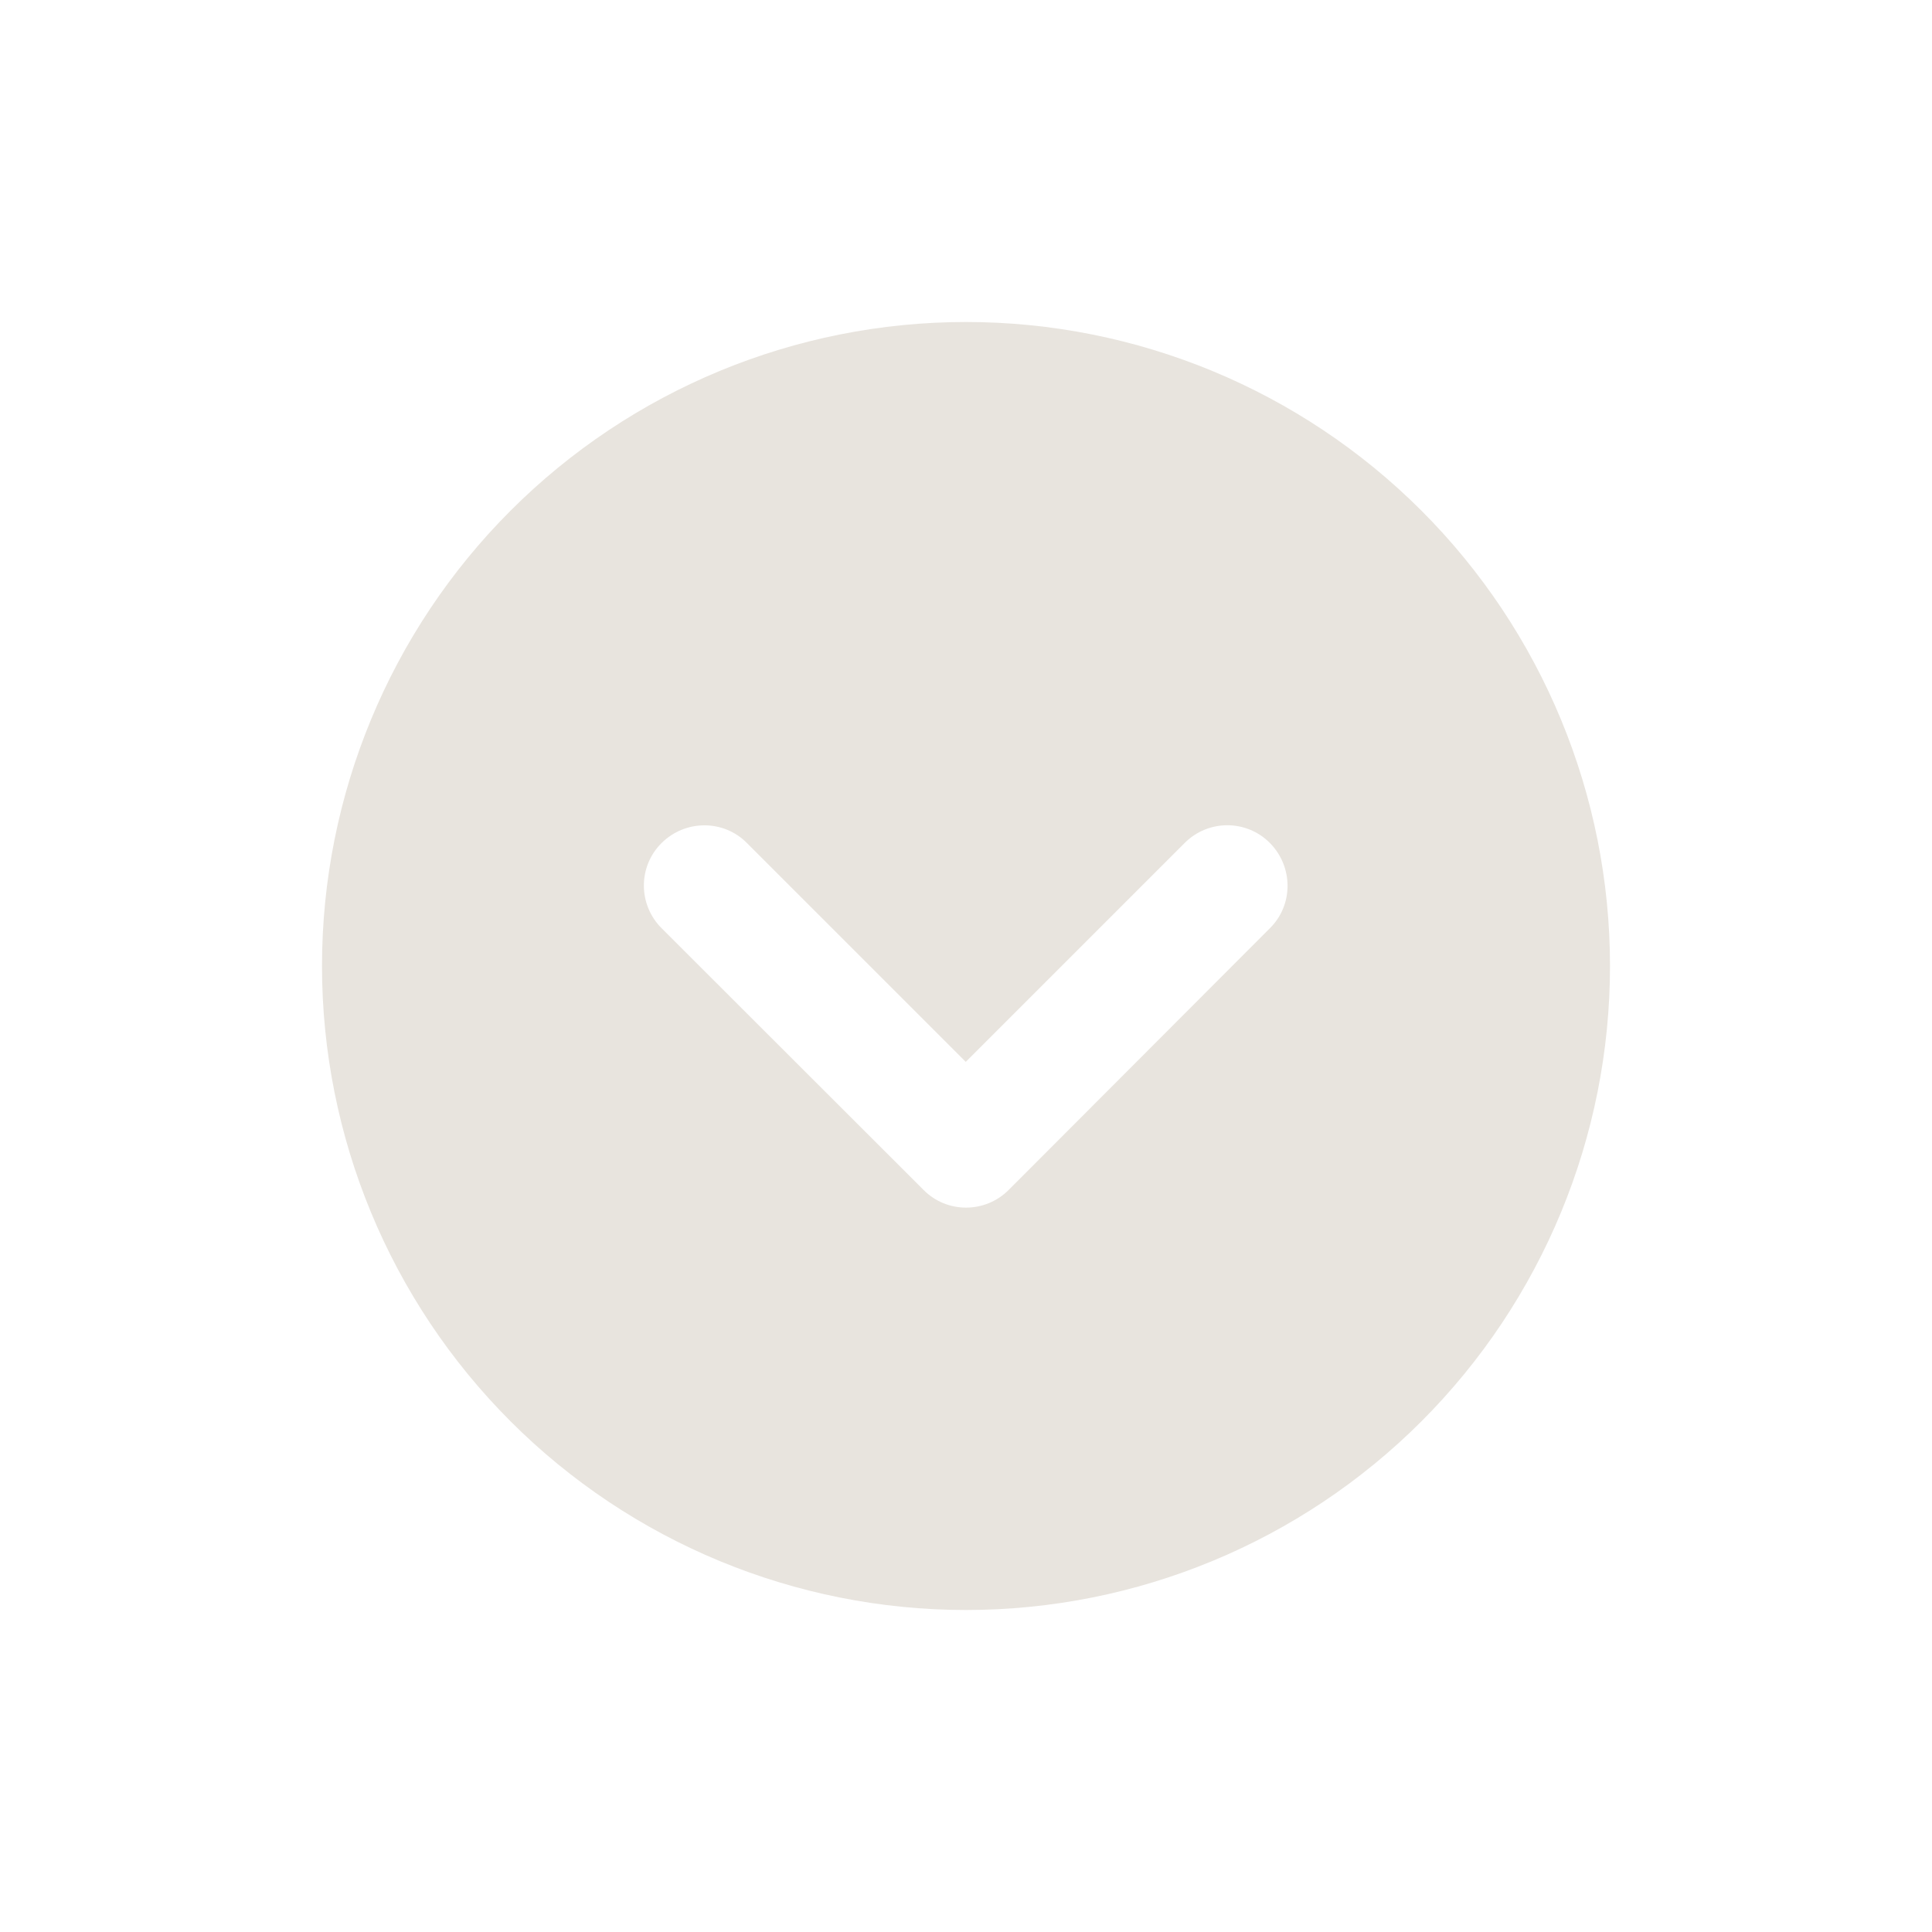 <svg width="24" height="24" viewBox="0 0 24 24" fill="none" xmlns="http://www.w3.org/2000/svg">
<path d="M12 4C9.878 4 7.843 4.843 6.343 6.343C4.843 7.843 4 9.878 4 12C4 14.122 4.843 16.157 6.343 17.657C7.843 19.157 9.878 20 12 20C14.122 20 16.157 19.157 17.657 17.657C19.157 16.157 20 14.122 20 12C20 9.878 19.157 7.843 17.657 6.343C16.157 4.843 14.122 4 12 4ZM8.219 11.531C7.925 11.238 7.925 10.762 8.219 10.472C8.512 10.181 8.988 10.178 9.278 10.472L11.997 13.191L14.716 10.472C15.009 10.178 15.484 10.178 15.775 10.472C16.066 10.766 16.069 11.241 15.775 11.531L12.531 14.781C12.238 15.075 11.762 15.075 11.472 14.781L8.219 11.531Z" fill="#E8E4DE"/>
</svg>
